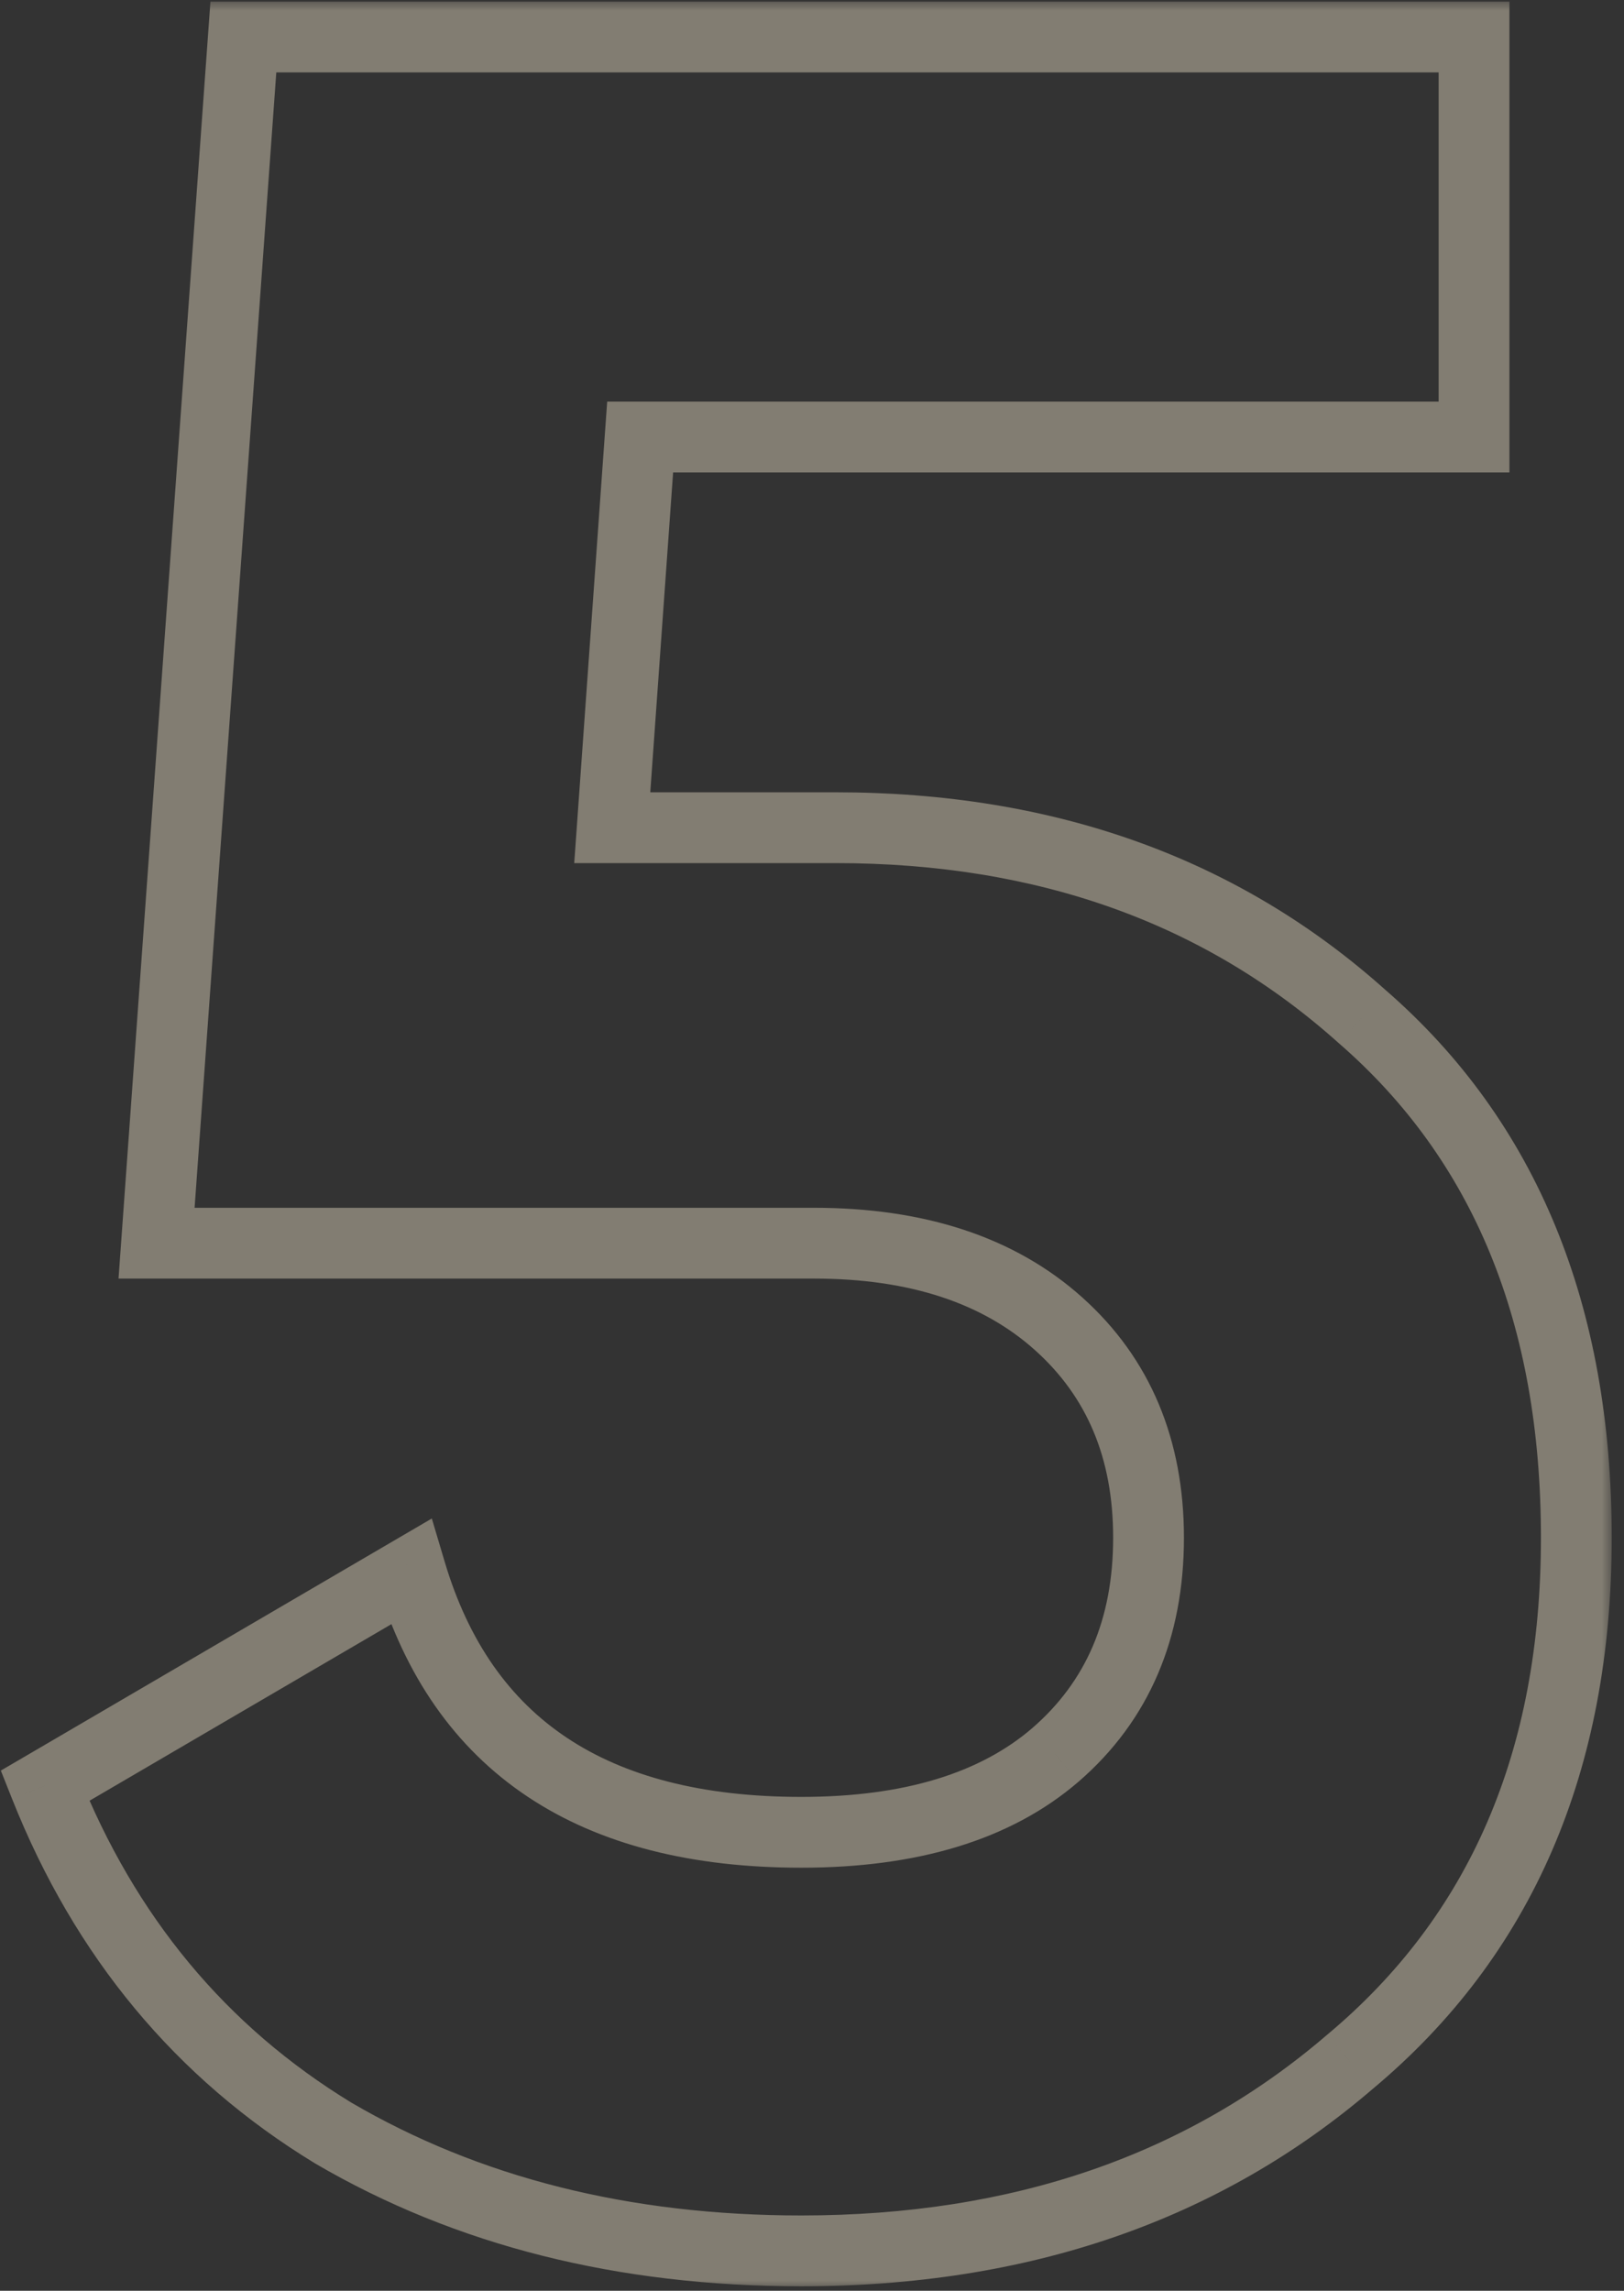 <?xml version="1.0" encoding="UTF-8"?> <svg xmlns="http://www.w3.org/2000/svg" width="78" height="110" viewBox="0 0 78 110" fill="none"><rect x="0" y="0" width="78" height="110" fill="#333333" stroke="none"/><mask id="path-1-outside-1_2132_237" maskUnits="userSpaceOnUse" x="-0.562" y="0" width="78" height="110" fill="black"><rect fill="white" x="-0.562" width="78" height="110"></rect><path d="M29.406 39.745H40.126C50.251 39.745 58.688 42.772 65.437 48.827C72.286 54.782 75.71 63.12 75.71 73.84C75.71 84.56 72.087 92.948 64.841 99.002C57.794 105.057 49.01 108.084 38.488 108.084C29.952 108.084 22.458 106.199 16.006 102.427C9.654 98.556 5.038 92.997 2.16 85.751L19.729 75.478C22.21 83.816 28.463 87.985 38.488 87.985C43.749 87.985 47.819 86.744 50.697 84.262C53.675 81.682 55.164 78.208 55.164 73.84C55.164 69.572 53.725 66.148 50.846 63.567C47.968 60.986 44.047 59.696 39.084 59.696H7.52L11.688 1.778H70.797V20.985H30.746L29.406 39.745Z"></path></mask><path d="M29.406 39.745L27.71 39.624L27.58 41.445H29.406V39.745ZM65.437 48.827L64.302 50.093L64.312 50.101L64.322 50.11L65.437 48.827ZM64.841 99.002L63.752 97.698L63.742 97.705L63.734 97.713L64.841 99.002ZM16.006 102.427L15.122 103.878L15.135 103.886L15.148 103.894L16.006 102.427ZM2.16 85.751L1.302 84.284L0.04 85.021L0.58 86.379L2.16 85.751ZM19.729 75.478L21.358 74.993L20.74 72.917L18.87 74.01L19.729 75.478ZM50.697 84.262L51.807 85.55L51.811 85.547L50.697 84.262ZM50.846 63.567L51.981 62.301L51.981 62.301L50.846 63.567ZM7.52 59.696L5.824 59.574L5.693 61.396H7.52V59.696ZM11.688 1.778V0.078H10.107L9.993 1.656L11.688 1.778ZM70.797 1.778H72.497V0.078H70.797V1.778ZM70.797 20.985V22.685H72.497V20.985H70.797ZM30.746 20.985V19.285H29.163L29.05 20.864L30.746 20.985ZM29.406 41.445H40.126V38.045H29.406V41.445ZM40.126 41.445C49.884 41.445 57.901 44.351 64.302 50.093L66.572 47.562C59.474 41.194 50.617 38.045 40.126 38.045V41.445ZM64.322 50.11C70.731 55.683 74.01 63.514 74.01 73.84H77.41C77.41 62.726 73.841 53.882 66.553 47.544L64.322 50.11ZM74.01 73.84C74.01 84.133 70.556 92.012 63.752 97.698L65.932 100.307C73.619 93.883 77.41 84.987 77.41 73.84H74.01ZM63.734 97.713C57.035 103.468 48.661 106.384 38.488 106.384V109.784C49.359 109.784 58.553 106.647 65.949 100.292L63.734 97.713ZM38.488 106.384C30.21 106.384 23.02 104.558 16.864 100.959L15.148 103.894C21.896 107.839 29.694 109.784 38.488 109.784V106.384ZM16.891 100.975C10.869 97.305 6.489 92.044 3.74 85.124L0.58 86.379C3.587 93.95 8.438 99.806 15.122 103.878L16.891 100.975ZM3.018 87.219L20.587 76.945L18.87 74.01L1.302 84.284L3.018 87.219ZM18.099 75.963C19.434 80.449 21.829 83.934 25.337 86.272C28.822 88.596 33.25 89.685 38.488 89.685V86.285C33.702 86.285 29.991 85.289 27.223 83.443C24.477 81.613 22.504 78.844 21.358 74.993L18.099 75.963ZM38.488 89.685C44 89.685 48.519 88.384 51.807 85.55L49.587 82.975C47.118 85.103 43.498 86.285 38.488 86.285V89.685ZM51.811 85.547C55.204 82.606 56.864 78.641 56.864 73.84H53.464C53.464 77.775 52.146 80.757 49.584 82.978L51.811 85.547ZM56.864 73.84C56.864 69.145 55.259 65.24 51.981 62.301L49.711 64.833C52.19 67.055 53.464 69.999 53.464 73.84H56.864ZM51.981 62.301C48.71 59.369 44.343 57.996 39.084 57.996V61.396C43.75 61.396 47.225 62.604 49.711 64.833L51.981 62.301ZM39.084 57.996H7.52V61.396H39.084V57.996ZM9.215 59.818L13.384 1.9L9.993 1.656L5.824 59.574L9.215 59.818ZM11.688 3.478H70.797V0.078H11.688V3.478ZM69.097 1.778V20.985H72.497V1.778H69.097ZM70.797 19.285H30.746V22.685H70.797V19.285ZM29.05 20.864L27.71 39.624L31.102 39.866L32.442 21.106L29.05 20.864Z" fill="#F8EBCF" fill-opacity="0.4" mask="url(#path-1-outside-1_2132_237)"></path></svg> 